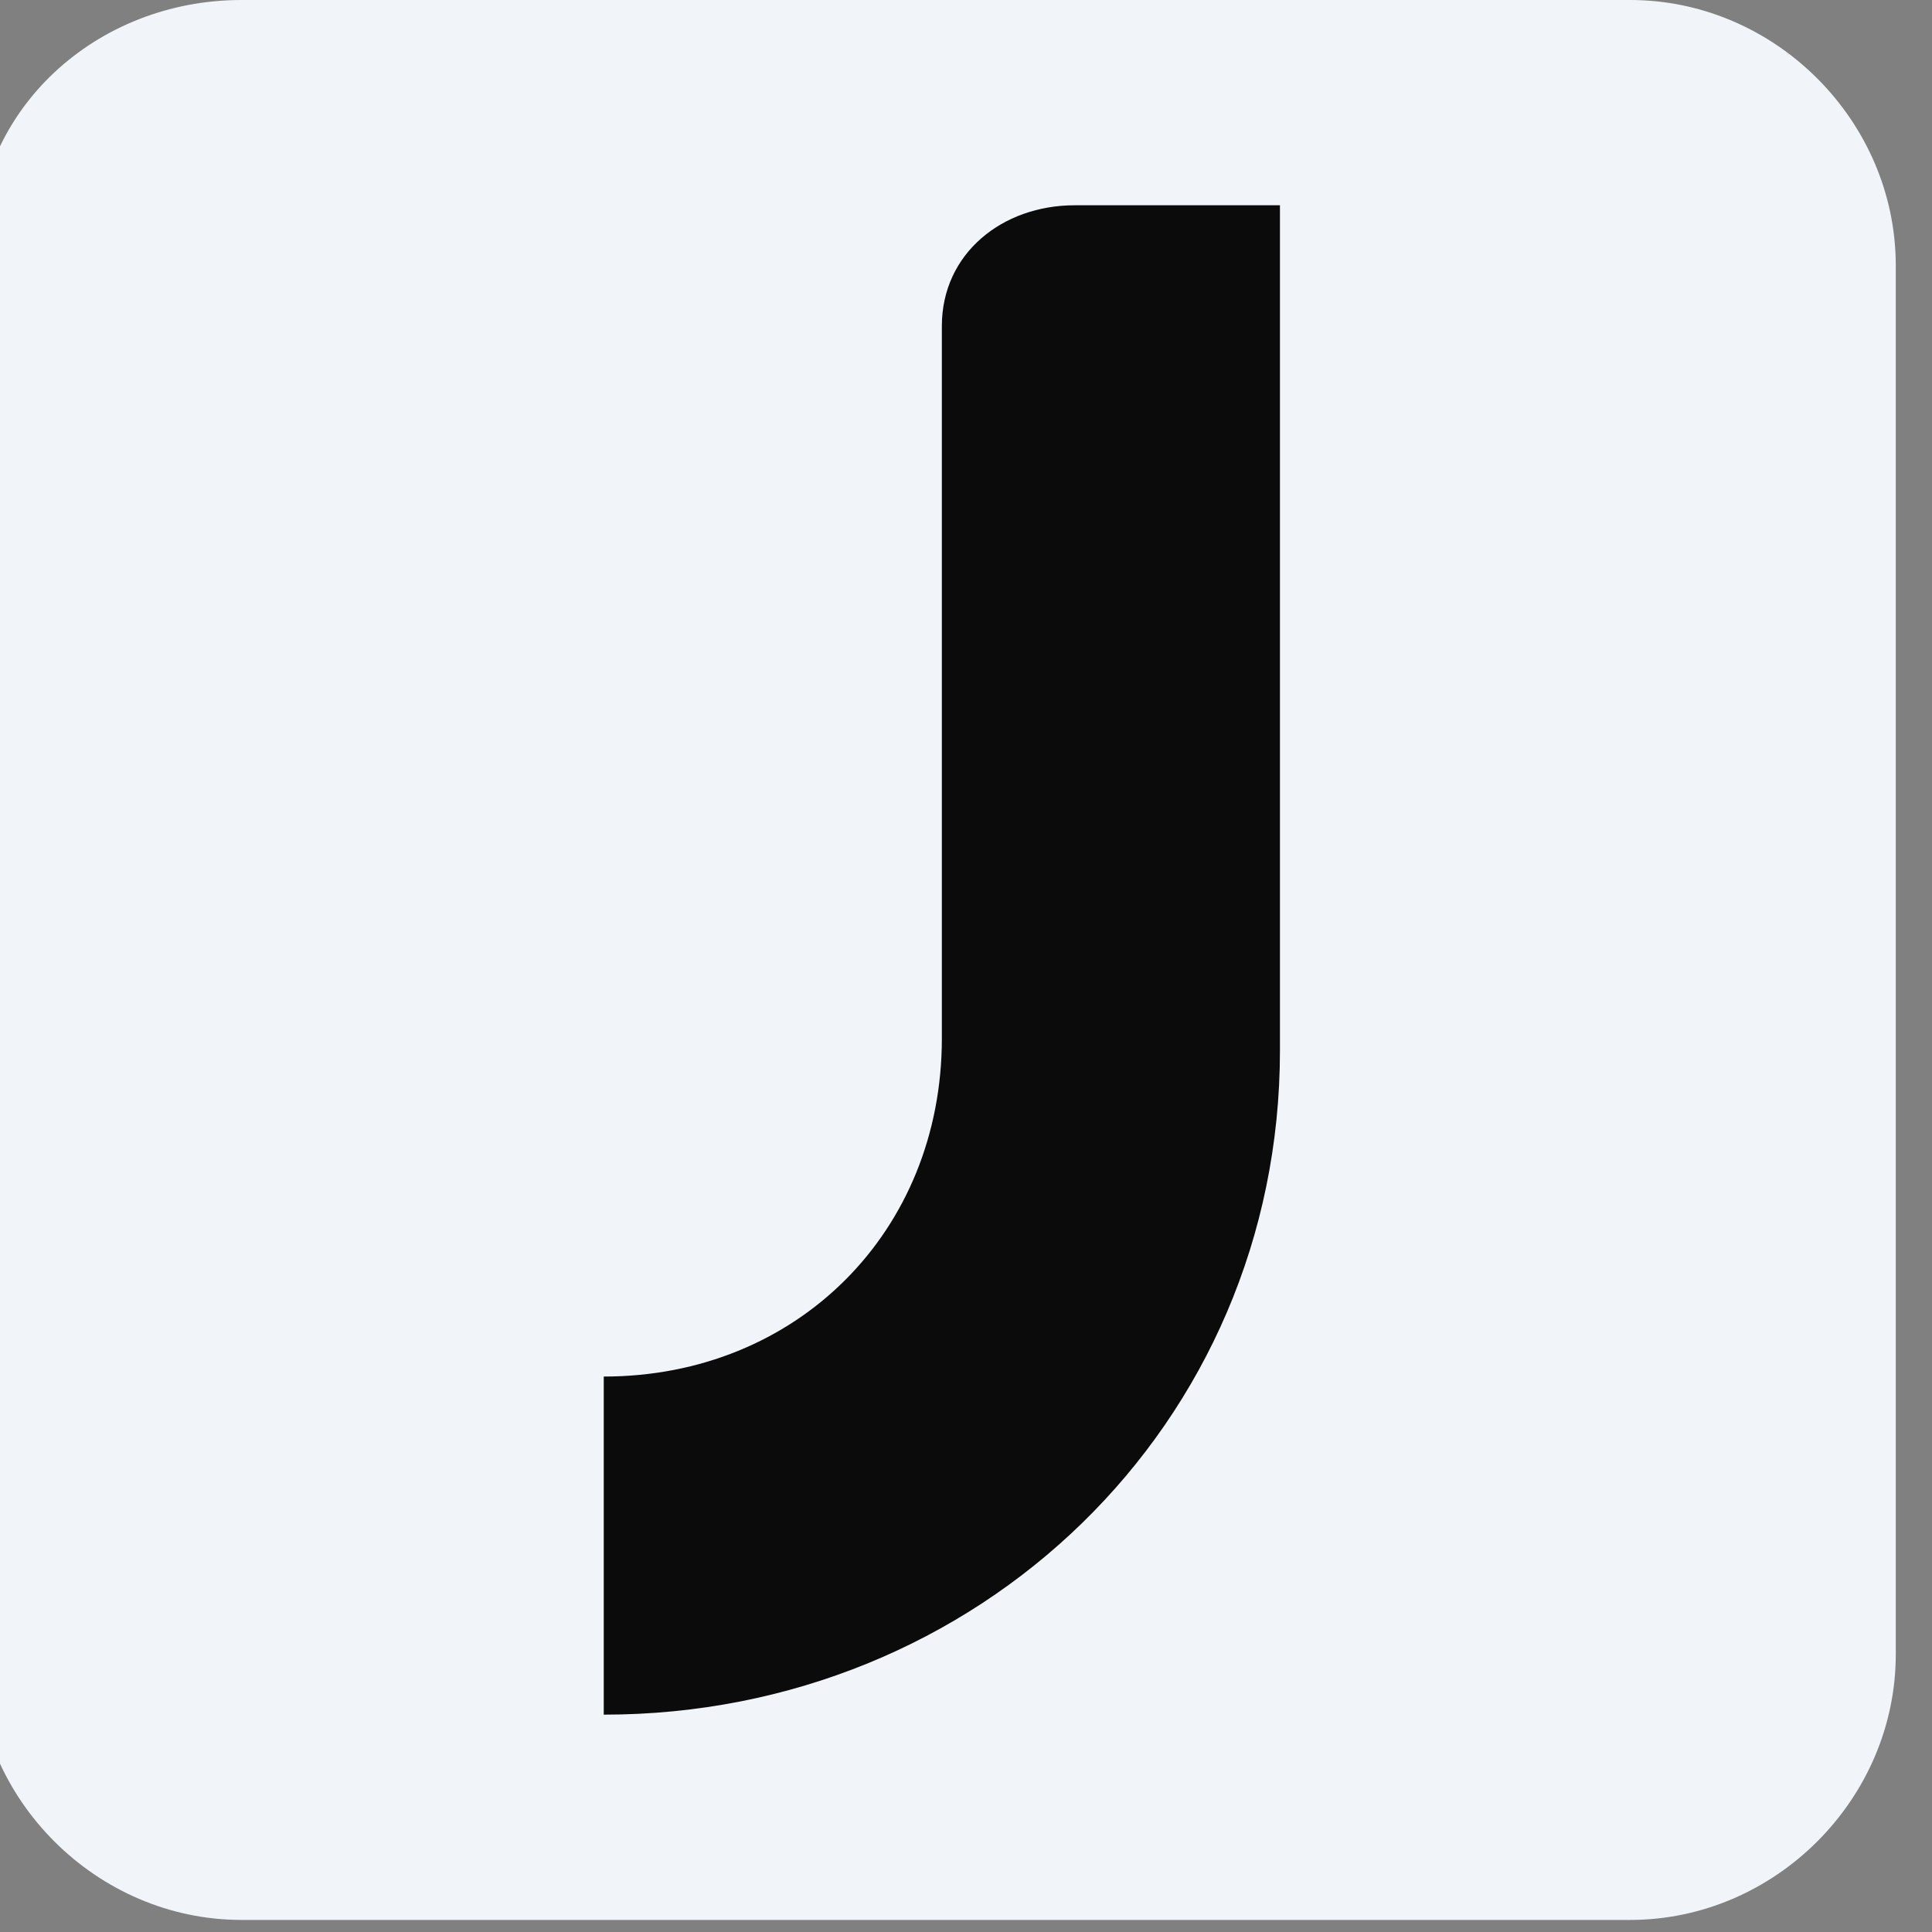 <?xml version="1.0" encoding="UTF-8"?>
<svg id="Ebene_1" xmlns="http://www.w3.org/2000/svg" version="1.1" xmlns:xlink="http://www.w3.org/1999/xlink" viewBox="0 0 16 16">
  <rect x="0" y="0" width="16" height="16" fill="#808080" stroke="none"/>
  <!-- Generator: Adobe Illustrator 29.6.1, SVG Export Plug-In . SVG Version: 2.1.1 Build 9)  -->
  <defs>
    <style>
      .st0 {
        fill: #f1f5f9;
      }

      .st1 {
        fill: none;
      }

      .st2 {
        fill: #0b0b0b;
      }

      .st3 {
        clip-path: url(#clippath);
      }
    </style>
    <clipPath id="clippath">
      <rect class="st1" width="16" height="16"/>
    </clipPath>
  </defs>
  <g class="st3">
    <g>
      <path class="st0" d="M-.2,2.1C-.2.9.8,0,2,0h11.5c1.2,0,2.2,1,2.2,2.2v11.5c0,1.2-1,2.2-2.2,2.2H2c-1.2,0-2.2-1-2.2-2.2V2.1Z"/>
      <path class="st2" d="M8.8,1.7h1.8v7c0,3.1-2.5,5.5-5.6,5.5v-2.8c1.6,0,2.8-1.2,2.8-2.8V2.7c0-.6.5-1,1.1-1h0Z"/>
    </g>
  </g>
</svg>